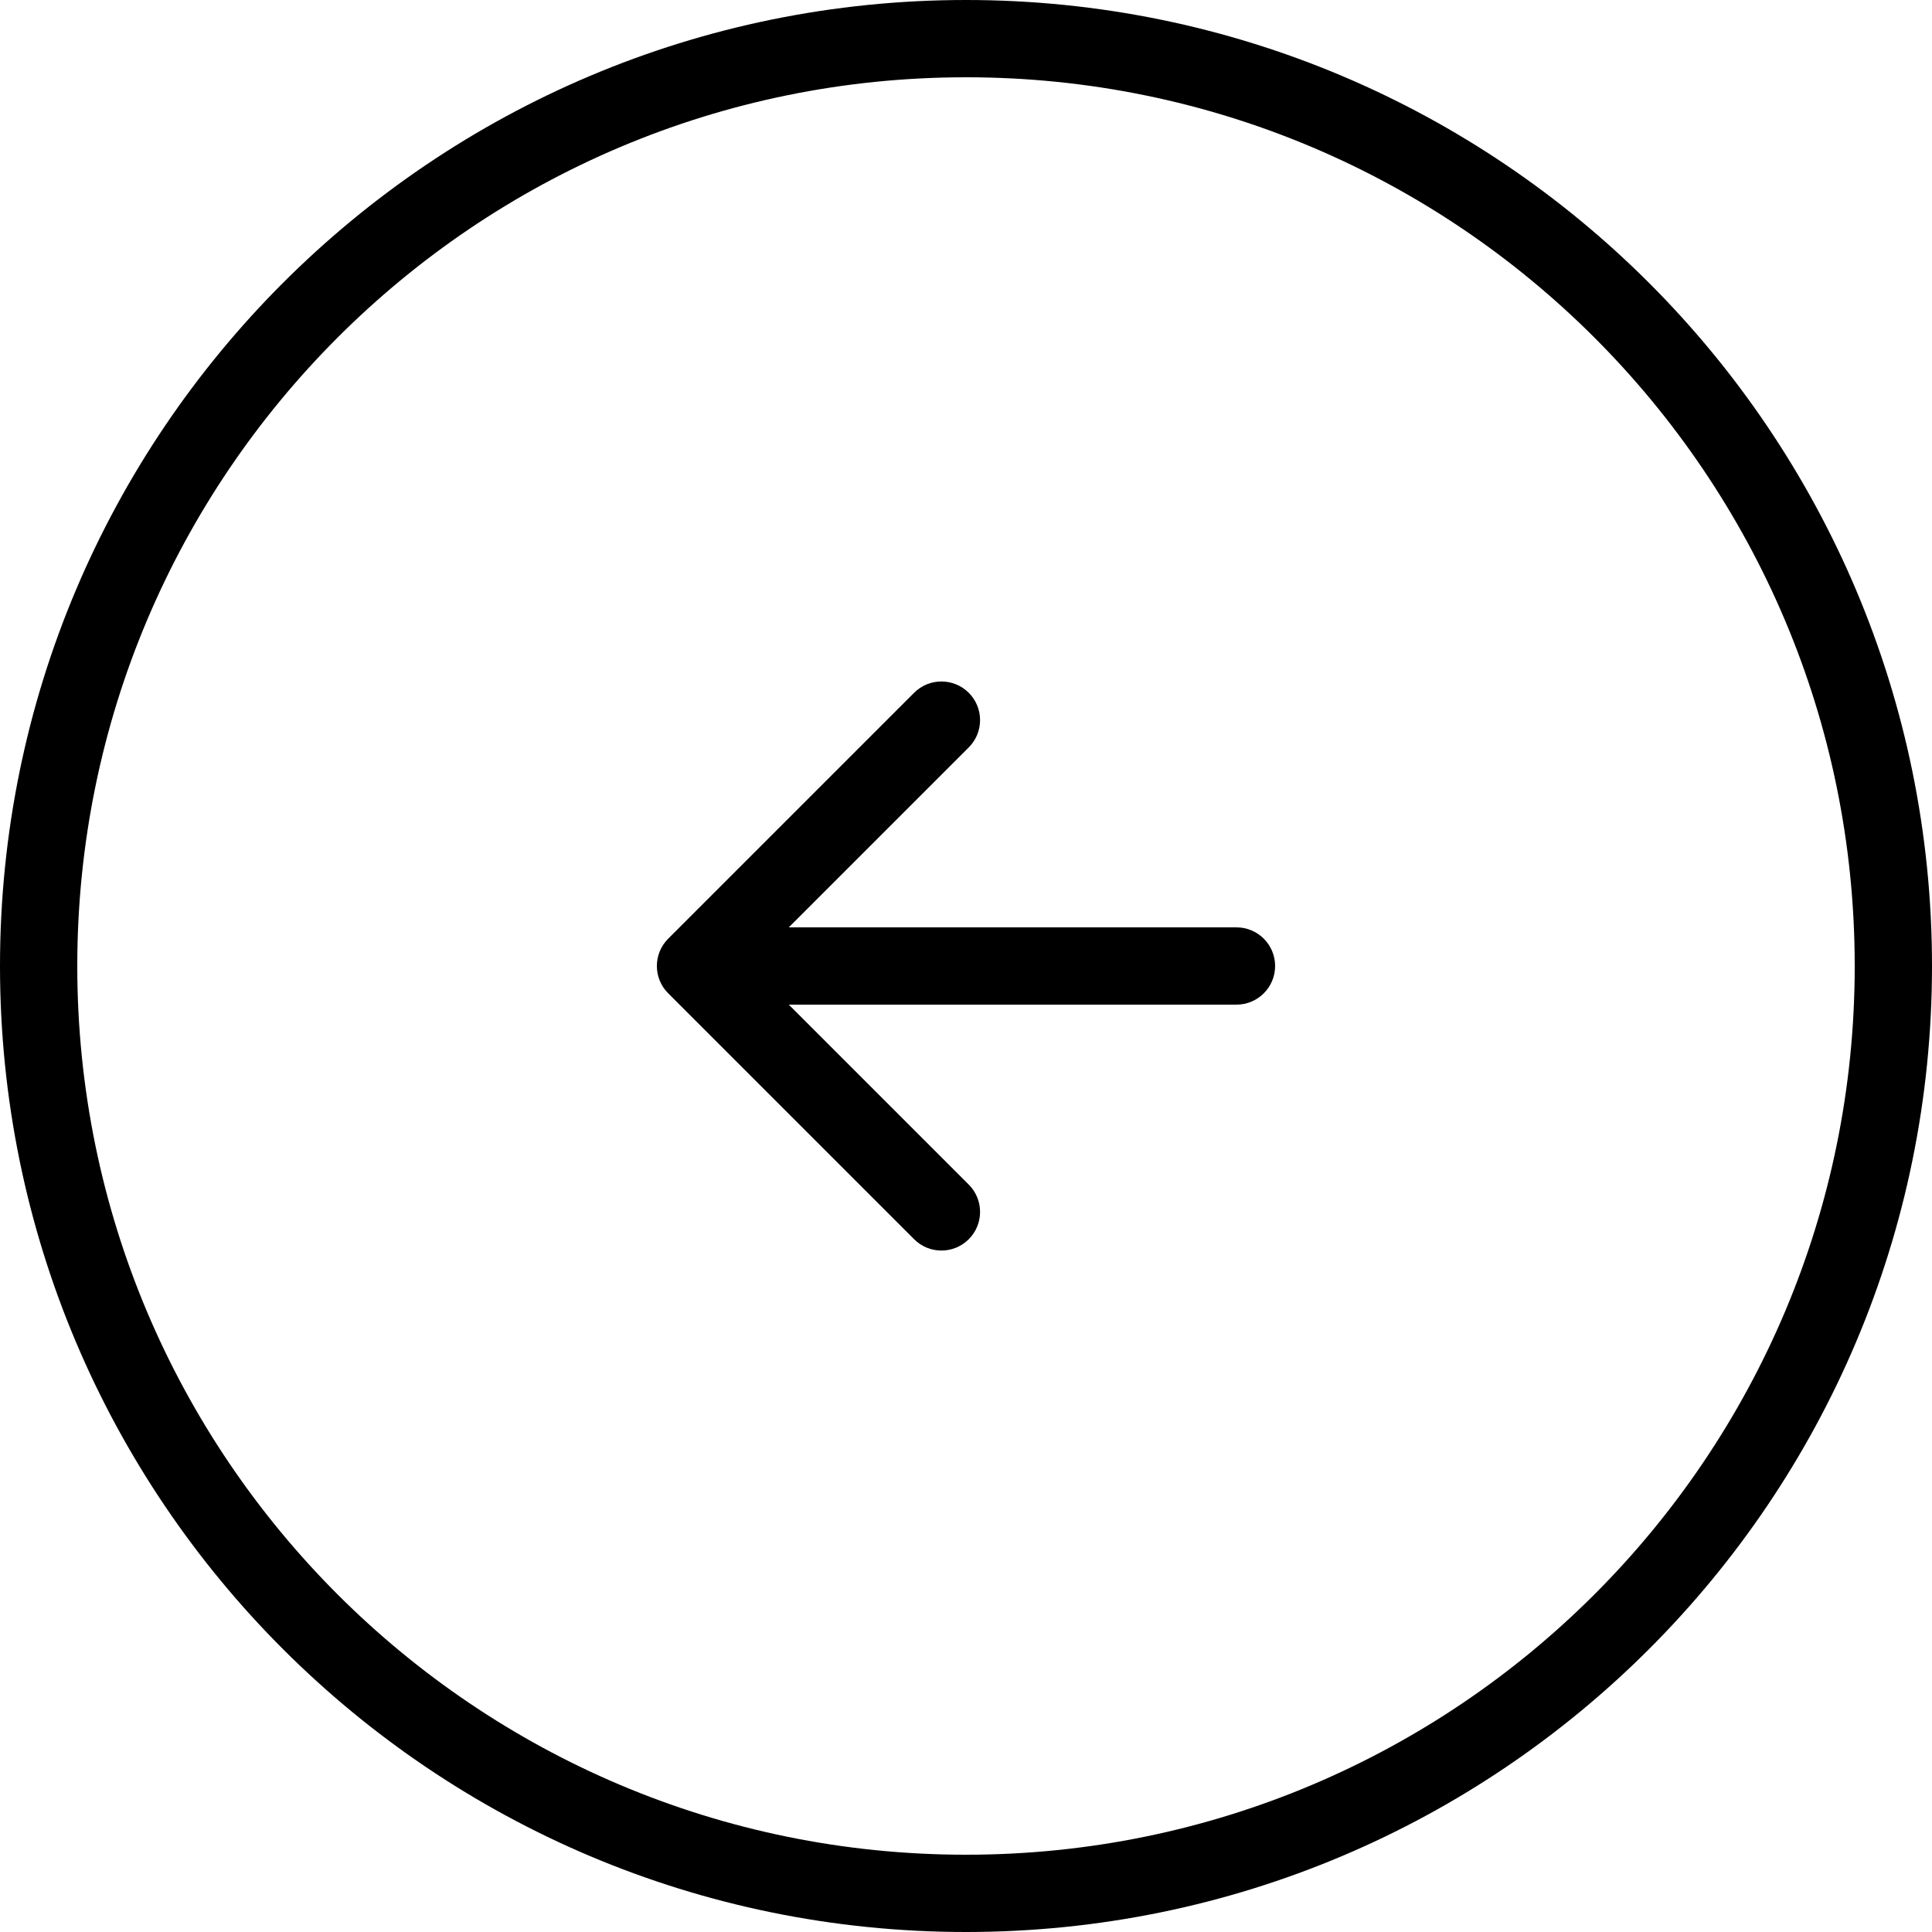 <?xml version="1.0" encoding="UTF-8"?> <svg xmlns="http://www.w3.org/2000/svg" width="50" height="50" viewBox="0 0 50 50" fill="none"><g clip-path="url(#clip0_204_2)"><path d="M25 49C38.255 49 49 38.255 49 25C49 11.745 38.255 1 25 1C11.745 1 1 11.745 1 25C1 38.255 11.745 49 25 49Z" stroke="black" stroke-width="2"></path><path d="M32 26C32.552 26 33 25.552 33 25C33 24.448 32.552 24 32 24V26ZM17.293 24.293C16.902 24.684 16.902 25.317 17.293 25.707L23.657 32.071C24.047 32.462 24.68 32.462 25.071 32.071C25.462 31.681 25.462 31.048 25.071 30.657L19.414 25L25.071 19.343C25.462 18.953 25.462 18.32 25.071 17.929C24.68 17.539 24.047 17.539 23.657 17.929L17.293 24.293ZM32 24H18V26H32V24Z" fill="black"></path></g><defs><clipPath id="clip0_204_2"><rect width="50" height="50" fill="white"></rect></clipPath></defs></svg> 